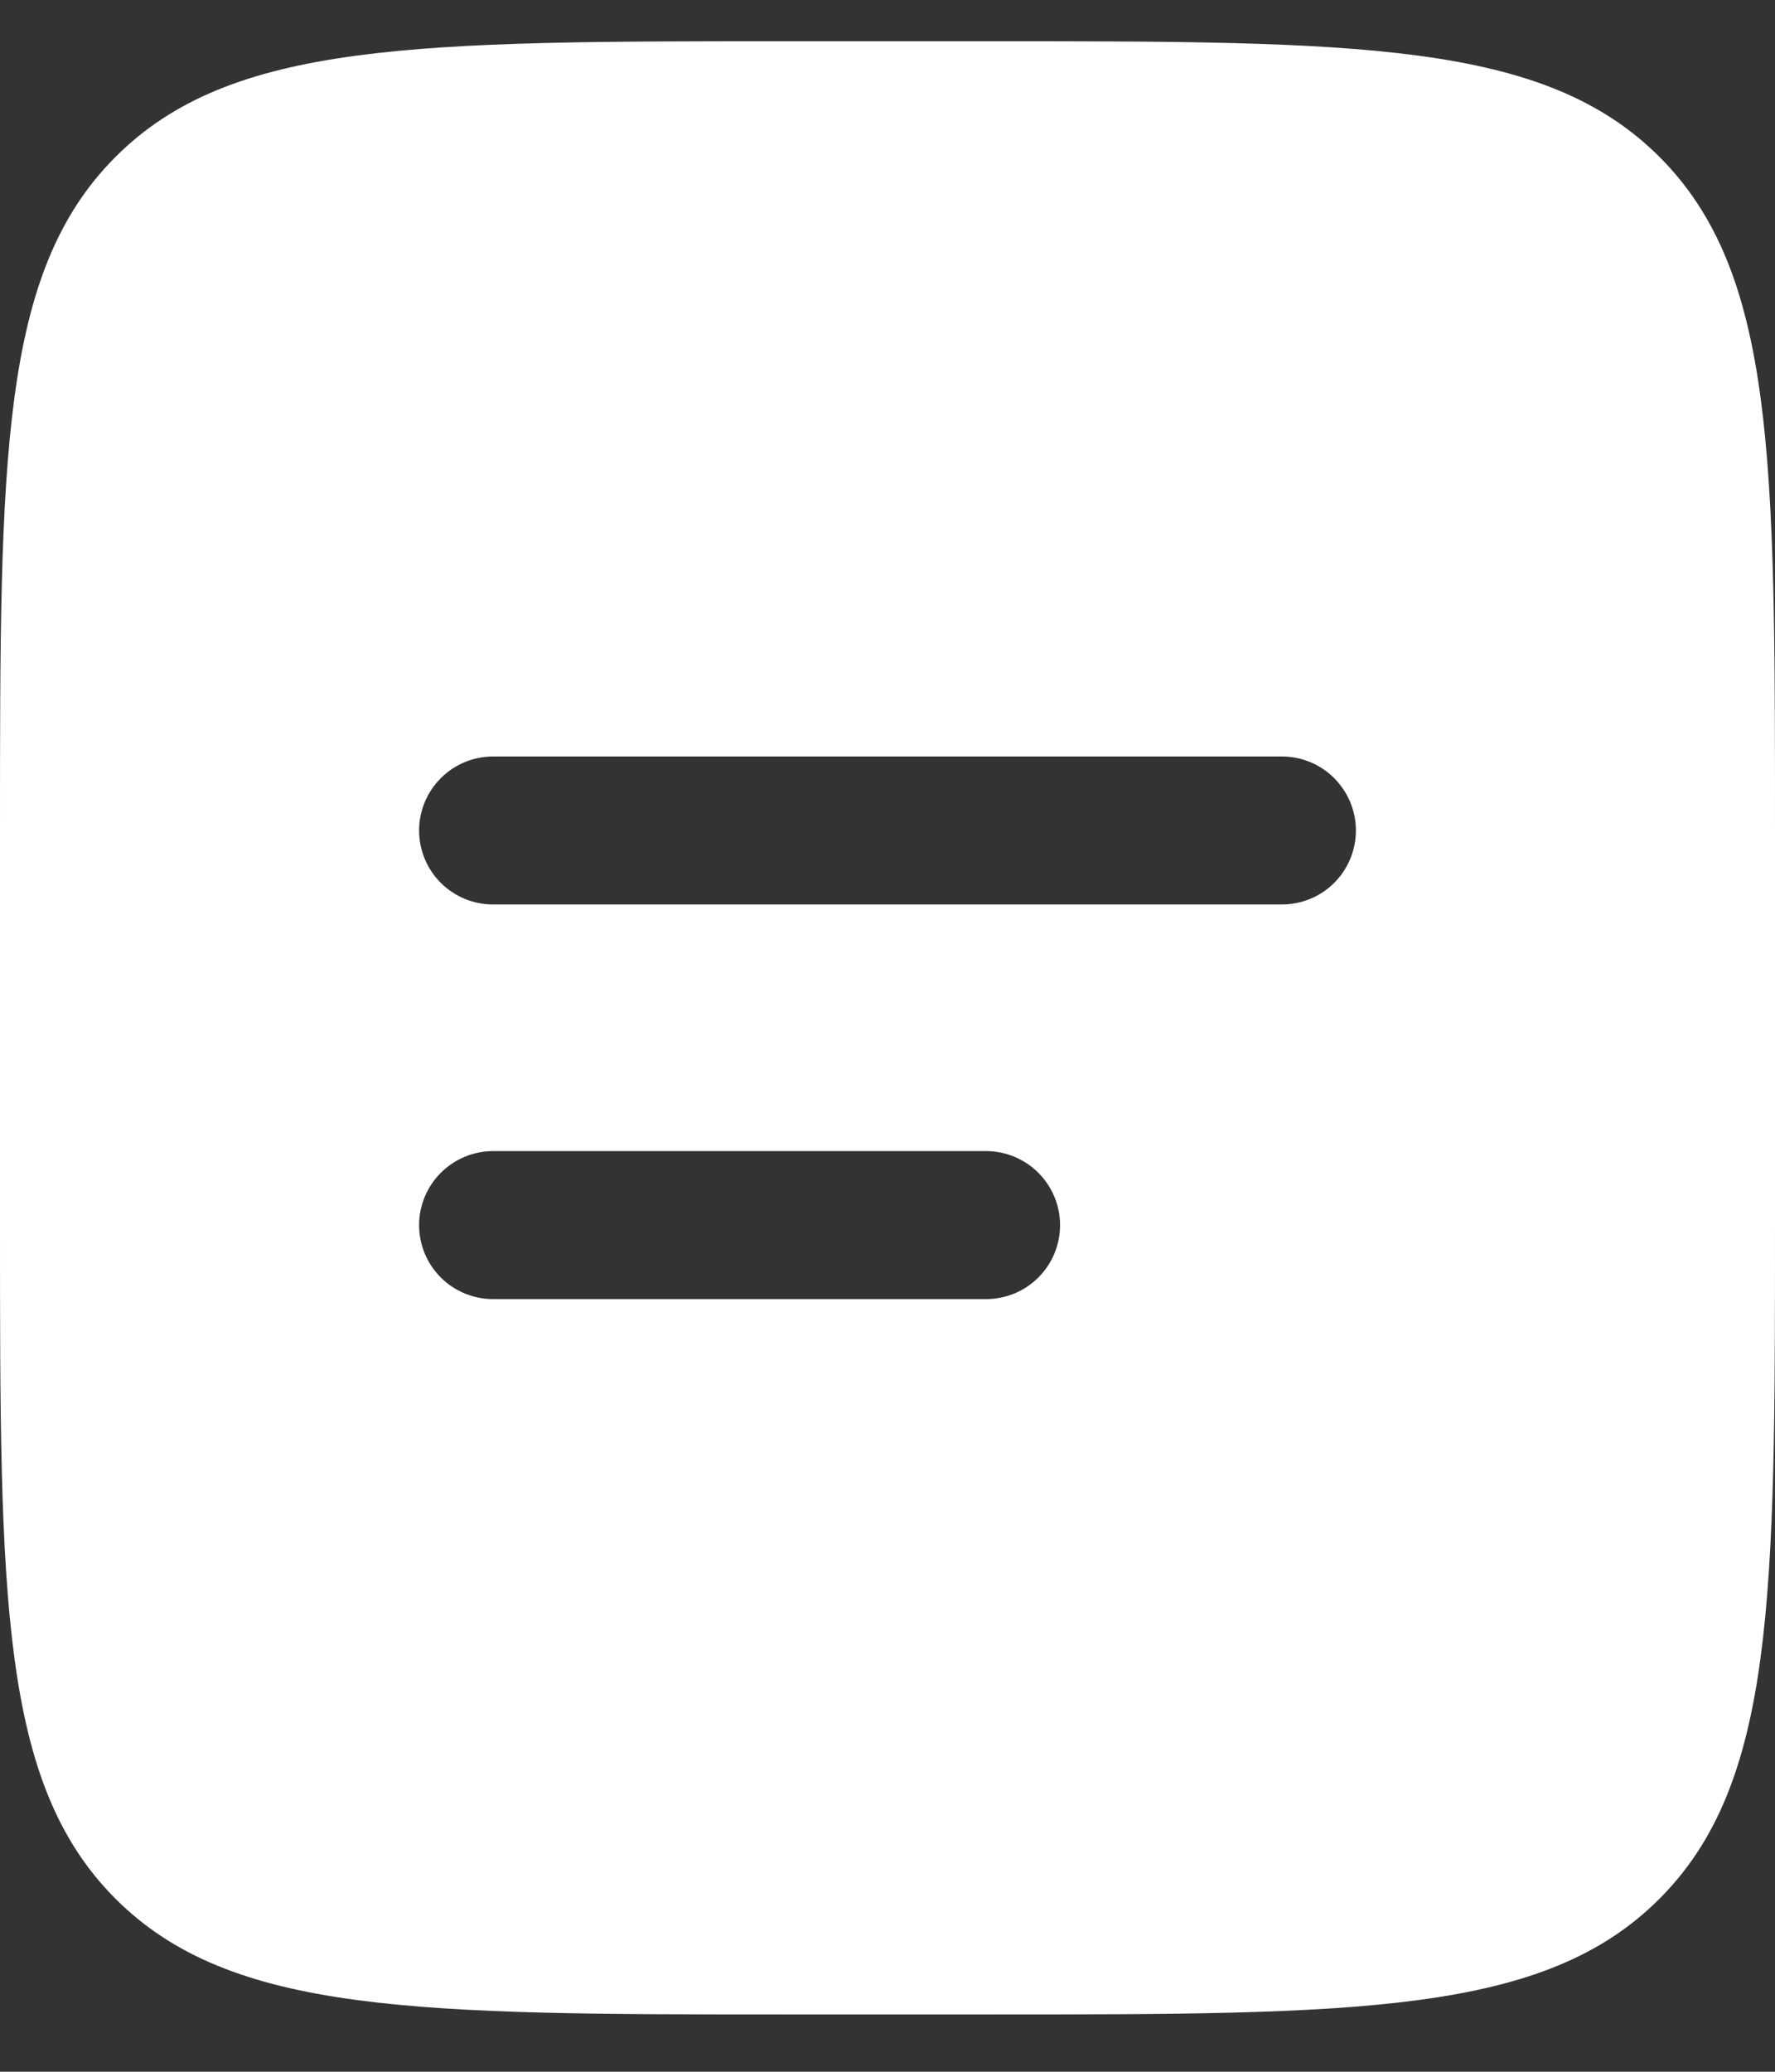 <svg width="18" height="21" viewBox="0 0 18 21" fill="none" xmlns="http://www.w3.org/2000/svg">
<rect x="0" y="0" width="18" height="21" fill="#333333" stroke="none"/>
<path fill-rule="evenodd" clip-rule="evenodd" d="M1.172 1.59C-1.19209e-07 2.761 0 4.647 0 8.418V12.418C0 16.189 -1.19209e-07 18.076 1.172 19.247C2.344 20.418 4.229 20.419 8 20.419H10C13.771 20.419 15.657 20.419 16.828 19.247C17.999 18.075 18 16.189 18 12.418V8.418C18 4.647 18 2.761 16.828 1.59C15.656 0.419 13.771 0.418 10 0.418H8C4.229 0.418 2.343 0.418 1.172 1.59ZM5 7.668C4.801 7.668 4.61 7.747 4.47 7.888C4.329 8.029 4.25 8.22 4.25 8.418C4.25 8.617 4.329 8.808 4.47 8.949C4.61 9.089 4.801 9.168 5 9.168H13C13.199 9.168 13.39 9.089 13.53 8.949C13.671 8.808 13.75 8.617 13.75 8.418C13.75 8.22 13.671 8.029 13.53 7.888C13.39 7.747 13.199 7.668 13 7.668H5ZM5 11.668C4.801 11.668 4.61 11.748 4.47 11.888C4.329 12.029 4.25 12.22 4.25 12.418C4.25 12.617 4.329 12.808 4.47 12.949C4.61 13.089 4.801 13.168 5 13.168H10C10.199 13.168 10.39 13.089 10.53 12.949C10.671 12.808 10.75 12.617 10.75 12.418C10.75 12.22 10.671 12.029 10.53 11.888C10.39 11.748 10.199 11.668 10 11.668H5Z" fill="white"/>
</svg>
